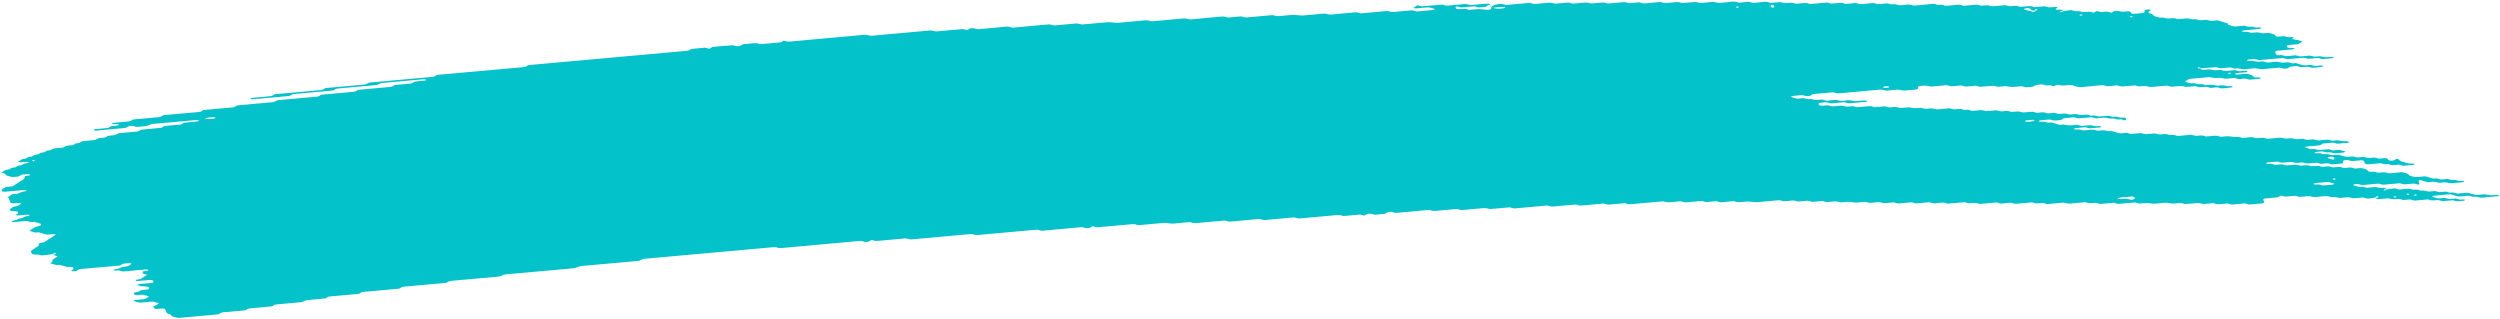 <svg width="470" height="60" viewBox="0 0 470 60" fill="none" xmlns="http://www.w3.org/2000/svg">
<path d="M441.619 26.825C440.977 26.882 440.329 26.924 439.702 27.004C439.294 27.054 439.113 26.931 438.837 26.87C438.745 26.849 438.646 26.805 438.561 26.812C437.926 26.869 437.292 26.931 436.657 26.994C436.467 27.109 436.351 27.26 436.054 27.32C435.764 27.377 435.42 27.383 435.096 27.414C434.668 27.453 434.241 27.492 433.813 27.528C433.599 27.546 433.426 27.604 433.36 27.708C433.347 27.725 433.492 27.766 433.571 27.79C433.835 27.872 434.093 27.965 434.382 28.026C434.658 28.084 434.991 27.975 435.287 28.05C435.952 28.219 435.958 28.216 436.457 28.173C436.884 28.134 437.312 28.092 437.74 28.062C437.824 28.055 437.923 28.096 438.015 28.117C438.291 28.175 438.473 28.316 438.873 28.254C439.177 28.206 439.514 28.191 439.832 28.163C440.102 28.241 440.353 28.332 440.642 28.392C440.912 28.451 440.992 28.498 440.853 28.584C440.726 28.663 440.545 28.698 440.305 28.708C440.091 28.715 439.878 28.744 439.664 28.762C439.554 28.773 439.45 28.78 439.346 28.791C438.938 28.829 438.938 28.829 438.183 28.659C437.887 28.592 437.56 28.698 437.278 28.634C437.087 28.592 436.921 28.526 436.737 28.48C436.658 28.462 436.535 28.461 436.438 28.468C436.114 28.494 435.789 28.514 435.479 28.557C435.259 28.586 435.133 28.669 435.162 28.749C435.17 28.78 435.328 28.823 435.419 28.824C435.628 28.827 435.847 28.783 436.049 28.799C436.245 28.816 436.449 28.87 436.595 28.93C436.893 29.057 437.219 28.934 437.5 28.963C437.795 28.995 438.04 29.106 438.323 29.17C438.395 29.186 438.53 29.154 438.64 29.144C438.958 29.118 439.276 29.096 439.593 29.07C439.863 29.148 440.153 29.218 440.397 29.308C440.84 29.473 441.311 29.53 441.873 29.438C442.189 29.386 442.502 29.398 442.761 29.505C443.026 29.615 443.324 29.599 443.655 29.57C443.959 29.542 444.268 29.473 444.584 29.548C445.268 29.714 445.274 29.722 446.071 29.64C446.31 29.616 446.492 29.607 446.677 29.669C446.849 29.727 447.033 29.775 447.211 29.829C447.528 29.804 447.852 29.778 448.17 29.749C448.578 29.711 448.807 29.747 448.912 29.906C448.975 30.002 449.005 30.09 449.151 30.154C449.323 30.231 449.505 30.225 449.751 30.198C449.984 30.174 450.152 30.139 450.244 30.035C450.281 29.991 450.358 29.949 450.428 29.914C450.485 29.887 450.574 29.845 450.626 29.85C450.724 29.86 450.856 29.889 450.89 29.926C451.224 30.267 451.224 30.27 451.554 30.364C451.916 30.47 452.291 30.564 452.622 30.684C452.919 30.791 453.209 30.737 453.528 30.731C453.768 30.727 453.928 30.799 453.911 30.874C453.9 30.917 453.812 30.982 453.735 30.989C453.1 31.057 452.459 31.117 451.817 31.168C451.74 31.175 451.64 31.125 451.548 31.101C451.364 31.053 451.197 30.975 451.002 30.962C450.806 30.948 450.58 30.995 450.367 31.013C450.153 31.031 449.927 31.072 449.731 31.052C449.535 31.033 449.375 30.953 449.191 30.901C449.105 30.877 448.987 30.842 448.916 30.852C448.444 30.929 448.089 30.84 447.745 30.72C447.673 30.695 447.548 30.68 447.458 30.688C446.706 30.75 445.961 30.82 445.21 30.887C444.905 30.916 444.654 30.82 444.581 30.652C444.544 30.558 444.475 30.464 444.471 30.37C444.463 30.198 444.102 30.11 443.843 30.134C443.415 30.17 442.981 30.201 442.56 30.251C442.217 30.291 441.923 30.262 441.684 30.163C441.406 30.05 441.095 30.079 440.785 30.116C440.552 30.143 440.491 30.238 440.515 30.476C440.536 30.668 440.429 30.73 440.008 30.768C439.477 30.818 438.939 30.867 438.401 30.908C438.317 30.916 438.217 30.869 438.131 30.844C437.947 30.796 437.781 30.715 437.585 30.702C437.389 30.685 437.164 30.732 436.95 30.753C436.736 30.771 436.511 30.815 436.315 30.798C436.119 30.782 435.952 30.699 435.775 30.647C435.689 30.623 435.583 30.587 435.499 30.595C435.071 30.625 434.644 30.667 434.216 30.706C433.737 30.749 433.737 30.749 433.047 30.583C432.731 30.508 432.422 30.576 432.117 30.605C431.794 30.633 431.489 30.65 431.23 30.54C431.058 30.468 430.867 30.426 430.666 30.444C430.128 30.487 429.598 30.54 429.06 30.583C428.969 30.591 428.845 30.578 428.772 30.554C428.422 30.44 428.08 30.351 427.602 30.419C427.188 30.478 426.74 30.489 426.326 30.545C426.1 30.575 426 30.668 426.049 30.739C426.076 30.776 426.215 30.816 426.306 30.815C426.514 30.814 426.739 30.767 426.935 30.781C427.34 30.808 427.552 31.045 428.075 30.97C428.386 30.925 428.71 30.905 429.034 30.888C429.119 30.883 429.212 30.936 429.304 30.963C429.568 31.036 429.8 31.132 430.174 31.074C430.485 31.029 430.815 31.012 431.133 30.983C431.638 30.937 431.638 30.94 432.303 31.103C432.618 31.181 432.927 31.11 433.232 31.084C433.459 31.066 433.672 31.034 433.855 31.07C434.138 31.126 434.345 31.26 434.689 31.245C435.014 31.231 435.33 31.185 435.655 31.165C435.856 31.153 436.047 31.196 436.212 31.27C436.385 31.345 436.568 31.376 436.789 31.355C437.106 31.326 437.43 31.292 437.754 31.272C437.845 31.268 437.95 31.292 438.036 31.313C438.22 31.361 438.398 31.419 438.576 31.47C438.893 31.447 439.218 31.436 439.529 31.396C439.768 31.366 439.937 31.375 440.135 31.428C440.385 31.502 440.593 31.636 440.993 31.563C441.193 31.528 441.428 31.532 441.628 31.5C441.873 31.459 442.042 31.47 442.222 31.553C442.561 31.71 442.977 31.706 443.403 31.635C443.868 31.559 444.222 31.633 444.579 31.753C444.955 31.878 444.955 31.875 445.255 32.188C445.344 32.278 445.586 32.317 445.787 32.296C446.124 32.262 446.417 32.271 446.669 32.376C446.934 32.489 447.245 32.469 447.562 32.432C447.983 32.381 448.403 32.337 448.755 32.497C448.928 32.574 449.111 32.591 449.337 32.567C449.979 32.504 450.627 32.462 451.255 32.388C451.636 32.341 451.861 32.429 452.125 32.502C452.48 32.601 452.868 32.689 452.878 32.916C452.88 32.953 452.973 32.994 453.052 33.021C453.224 33.079 453.408 33.127 453.586 33.181C453.85 33.263 454.107 33.33 454.462 33.278C454.772 33.235 455.103 33.218 455.42 33.187C455.738 33.155 456.03 33.136 456.32 33.24C456.657 33.357 457.014 33.469 457.395 33.554C457.664 33.615 458.01 33.497 458.3 33.581C458.478 33.632 458.65 33.692 458.84 33.735C458.919 33.754 459.042 33.737 459.146 33.73C459.36 33.714 459.58 33.702 459.787 33.67C460.026 33.634 460.208 33.637 460.393 33.699C460.565 33.757 460.738 33.837 460.933 33.85C461.227 33.871 461.547 33.751 461.845 33.878C461.997 33.941 462.189 34.001 462.385 34.017C462.581 34.034 462.806 33.987 463.014 33.986C463.105 33.985 463.218 34.029 463.271 34.065C463.305 34.084 463.262 34.14 463.218 34.169C463.161 34.205 463.078 34.252 462.994 34.259C462.353 34.322 461.711 34.376 461.07 34.436C460.688 34.471 460.688 34.471 459.907 34.304C459.723 34.264 459.522 34.276 459.295 34.3C458.991 34.331 458.681 34.386 458.36 34.34C457.936 34.152 457.421 34.144 456.879 34.228C456.653 34.263 456.445 34.267 456.273 34.215C455.911 34.113 455.53 34.019 455.205 33.896C454.954 33.8 454.836 33.793 454.739 33.932C454.708 33.976 454.678 34.022 454.686 34.062C454.731 34.205 454.809 34.344 454.855 34.486C454.869 34.526 454.82 34.573 454.789 34.617C454.69 34.739 454.554 34.733 454.322 34.636C454.09 34.54 453.814 34.479 453.452 34.531C453.142 34.577 452.803 34.577 452.493 34.625C452.015 34.696 451.673 34.611 451.323 34.493C451.251 34.469 451.126 34.457 451.036 34.464C450.07 34.547 449.112 34.638 448.147 34.721C447.939 34.739 447.749 34.699 447.583 34.624C447.41 34.55 447.22 34.513 447.013 34.531C446.158 34.606 445.302 34.675 444.448 34.765C444.098 34.803 443.817 34.77 443.572 34.674C443.387 34.603 443.217 34.583 442.99 34.595C442.743 34.608 442.569 34.64 442.449 34.725C442.336 34.807 442.422 34.855 442.685 34.913C442.968 34.977 443.232 35.061 443.502 35.137C443.716 35.122 443.929 35.095 444.137 35.094C444.228 35.093 444.315 35.143 444.407 35.17C444.671 35.248 444.915 35.327 445.284 35.275C445.594 35.229 445.925 35.215 446.242 35.184C446.683 35.145 446.683 35.145 447.406 35.313C447.59 35.355 447.784 35.349 448.017 35.319C448.218 35.296 448.428 35.332 448.574 35.416C448.635 35.449 448.618 35.507 448.503 35.698C448.509 35.838 448.643 35.773 448.684 35.68C448.749 35.547 448.611 35.507 448.354 35.583C448.175 35.638 448.087 35.714 448.135 35.773C448.163 35.804 448.288 35.842 448.503 35.698C449.067 35.516 449.501 35.488 449.915 35.435C450.161 35.405 450.317 35.414 450.516 35.485C450.754 35.57 450.992 35.66 451.373 35.608C451.787 35.549 452.229 35.535 452.649 35.485C453.037 35.438 453.244 35.561 453.495 35.631C453.798 35.715 454.125 35.609 454.4 35.655C454.688 35.702 454.895 35.825 455.228 35.842C455.705 35.756 456.017 35.894 456.385 35.982C456.674 36.049 457.01 35.98 457.314 35.943C457.656 35.903 457.944 35.929 458.189 36.028C458.467 36.141 458.772 36.11 459.082 36.078C459.808 36.009 459.833 35.999 460.263 36.15C460.573 36.259 460.864 36.202 461.168 36.183C461.438 36.255 461.702 36.334 461.985 36.398C462.057 36.414 462.192 36.383 462.302 36.372C462.619 36.344 462.943 36.315 463.261 36.287C463.475 36.269 463.7 36.222 463.896 36.236C464.092 36.252 464.258 36.333 464.436 36.384C464.614 36.435 464.798 36.487 464.97 36.541C465.234 36.622 465.484 36.69 465.846 36.64C466.156 36.598 466.48 36.581 466.804 36.549C467.212 36.511 467.2 36.519 467.968 36.678C468.381 36.765 468.799 36.644 469.214 36.625C469.422 36.615 469.625 36.644 469.771 36.724C469.831 36.757 469.815 36.815 469.836 36.863C468.767 36.959 467.691 37.044 466.636 37.157C466.229 37.201 466.01 37.102 465.785 37.02C465.415 36.889 464.943 37.097 464.59 36.926C464.378 36.824 464.076 36.769 463.721 36.826C463.514 36.859 463.293 36.86 463.08 36.889C462.537 36.962 462.036 36.973 461.592 36.783C461.439 36.717 461.223 36.684 461.064 36.62C460.879 36.552 460.702 36.515 460.488 36.533C459.523 36.618 458.564 36.704 457.606 36.795C457.521 36.802 457.439 36.847 457.369 36.88C457.19 36.963 457.252 37.025 457.546 37.071C457.645 37.087 457.724 37.123 457.817 37.15C457.995 37.201 458.161 37.284 458.357 37.301C458.553 37.318 458.778 37.273 458.992 37.255C459.206 37.237 459.432 37.191 459.627 37.204C459.823 37.221 459.989 37.301 460.174 37.35C460.259 37.374 460.365 37.415 460.45 37.411C460.878 37.386 461.299 37.347 461.727 37.314C461.997 37.387 462.229 37.494 462.549 37.515C462.751 37.528 462.964 37.493 463.172 37.495C463.263 37.496 463.382 37.538 463.429 37.574C463.456 37.596 463.374 37.655 463.311 37.685C463.069 37.798 462.73 37.784 462.426 37.824C462.096 37.867 461.797 37.86 461.538 37.753C461.366 37.681 461.175 37.645 460.968 37.663C460.43 37.709 459.899 37.761 459.361 37.802C459.271 37.81 459.159 37.786 459.074 37.767C458.383 37.604 458.383 37.599 457.904 37.644C457.198 37.711 457.198 37.711 456.717 37.567C456.625 37.54 456.525 37.488 456.447 37.492C455.695 37.551 454.95 37.609 454.205 37.688C453.959 37.713 453.79 37.716 453.605 37.644C453.446 37.584 453.261 37.516 453.065 37.502C452.863 37.488 452.644 37.535 452.43 37.553C452.216 37.571 451.99 37.612 451.801 37.593C451.605 37.573 451.432 37.496 451.261 37.441C451.083 37.384 450.894 37.391 450.655 37.418C449.917 37.496 449.91 37.488 449.168 37.323C449.082 37.304 448.971 37.283 448.88 37.291C448.342 37.334 447.811 37.387 447.273 37.431C447.066 37.448 446.863 37.415 446.716 37.334C446.656 37.301 446.673 37.243 446.629 37.132C446.582 37.107 446.636 37.152 446.651 37.195C446.749 37.187 446.866 37.191 446.936 37.167C447.116 37.109 447.204 37.036 447.155 36.977C447.128 36.946 447.003 36.908 446.925 36.909C446.782 36.912 446.661 36.977 446.629 37.132C446.224 37.234 445.789 37.261 445.369 37.315C445.123 37.347 444.967 37.336 444.768 37.265C444.53 37.177 444.286 37.093 443.904 37.145C443.491 37.204 443.049 37.22 442.622 37.268C442.13 37.322 441.904 37.068 441.489 37.081C441.06 37.094 440.633 37.15 440.206 37.192C439.83 37.227 439.83 37.227 439.042 37.055C438.753 36.991 438.419 37.097 438.137 37.03C437.946 36.988 437.781 36.922 437.596 36.876C437.518 36.858 437.394 36.86 437.297 36.867C436.759 36.911 436.214 36.943 435.697 37.015C435.109 37.1 434.657 37.028 434.227 36.866C433.695 36.907 433.157 36.933 432.633 36.997C432.251 37.044 432.026 36.953 431.763 36.88C431.67 36.856 431.591 36.815 431.493 36.805C431.395 36.795 431.278 36.82 431.175 36.83C430.747 36.869 430.306 36.891 429.892 36.95C429.382 37.025 429.177 36.793 428.779 36.772C428.519 36.917 428.384 37.111 427.859 37.135C427.43 37.153 427.003 37.207 426.576 37.246C426.362 37.264 426.148 37.285 425.934 37.303C425.591 37.334 425.434 37.449 425.513 37.62C425.556 37.713 425.593 37.807 425.63 37.901C425.702 38.069 425.546 38.215 425.274 38.24C424.523 38.308 423.778 38.378 423.026 38.44C422.825 38.458 422.628 38.412 422.462 38.338C422.29 38.263 422.1 38.232 421.893 38.25C421.141 38.318 420.396 38.388 419.645 38.45C419.56 38.457 419.449 38.43 419.363 38.409C419.179 38.36 419.001 38.303 418.823 38.252C418.395 38.285 417.973 38.31 417.552 38.351C416.872 38.415 416.872 38.418 416.365 38.269C416.273 38.242 416.179 38.189 416.095 38.193C415.771 38.21 415.453 38.245 415.13 38.276C414.178 38.367 414.178 38.367 413.894 38.286C413.637 38.21 413.405 38.117 413.024 38.169C412.61 38.228 412.169 38.253 411.741 38.289C411.424 38.315 411.107 38.343 410.788 38.354C410.704 38.359 410.611 38.306 410.518 38.279C410.254 38.194 409.998 38.127 409.642 38.182C409.436 38.214 409.215 38.224 409.001 38.242C408.444 38.292 408.444 38.292 407.52 38.136C407.428 38.12 407.317 38.102 407.226 38.112C406.475 38.177 405.73 38.247 404.978 38.309C404.888 38.316 404.776 38.301 404.685 38.288C403.65 38.14 403.65 38.14 402.562 38.239C402.148 38.275 402.135 38.287 401.693 38.143C401.495 38.08 401.331 38.051 401.104 38.075C400.25 38.159 399.387 38.22 398.54 38.315C398.158 38.356 397.933 38.274 397.669 38.201C397.577 38.177 397.477 38.121 397.399 38.126C396.544 38.195 395.689 38.276 394.834 38.345C394.756 38.352 394.656 38.297 394.564 38.272C394.386 38.224 394.213 38.149 394.018 38.136C393.815 38.122 393.596 38.169 393.376 38.187C392.838 38.233 392.838 38.231 392.207 38.072C392.121 38.051 392.009 38.021 391.925 38.029C391.07 38.101 390.208 38.165 389.36 38.262C388.875 38.317 388.539 38.239 388.19 38.125C388.117 38.101 387.993 38.091 387.902 38.099C386.937 38.181 385.978 38.273 385.013 38.355C384.812 38.373 384.615 38.328 384.449 38.256C384.184 38.143 383.879 38.163 383.555 38.194C382.811 38.267 382.804 38.265 382.356 38.135C382.264 38.108 382.184 38.072 382.086 38.059C381.994 38.047 381.878 38.057 381.781 38.065C381.353 38.101 380.925 38.14 380.498 38.179C380.07 38.218 379.636 38.242 379.215 38.298C378.698 38.367 378.443 38.186 378.075 38.106C377.544 38.153 376.999 38.185 376.475 38.254C376.074 38.307 375.88 38.184 375.611 38.123C375.519 38.102 375.419 38.055 375.335 38.062C374.369 38.142 373.404 38.227 372.446 38.321C372.213 38.343 372.056 38.322 371.858 38.257C371.415 38.11 371.396 38.116 370.671 38.186C370.353 38.217 370.049 38.246 369.771 38.133C369.525 38.031 369.232 38.01 368.889 38.051C368.468 38.101 368.034 38.132 367.606 38.168C367.179 38.207 366.752 38.257 366.324 38.279C365.98 38.299 365.766 38.168 365.49 38.104C365.404 38.086 365.287 38.085 365.19 38.092C364.762 38.125 364.321 38.153 363.908 38.209C363.403 38.278 363.117 38.125 362.755 38.04C362.676 38.021 362.547 38.035 362.45 38.045C361.698 38.11 360.953 38.18 360.202 38.248C359.932 38.175 359.656 38.105 359.386 38.032C358.958 38.069 358.531 38.108 358.103 38.144C357.779 38.172 357.448 38.187 357.144 38.235C356.751 38.299 356.549 38.168 356.28 38.106C356.188 38.085 356.088 38.038 356.004 38.045C355.466 38.086 354.928 38.13 354.398 38.188C353.893 38.245 353.68 37.991 353.264 38.001C352.835 38.012 352.395 38.056 351.981 38.115C351.503 38.184 351.161 38.098 350.811 37.981C350.738 37.956 350.614 37.944 350.524 37.952C349.986 37.995 349.455 38.047 348.917 38.091C348.826 38.099 348.715 38.086 348.623 38.071C347.589 37.919 347.589 37.916 347.142 37.959C346.824 37.987 346.501 38.021 346.177 38.041C346.086 38.049 345.974 38.025 345.889 38.003C345.205 37.84 345.205 37.837 344.719 37.88C344.291 37.919 343.864 37.958 343.436 37.997C343.166 37.925 342.89 37.855 342.62 37.782C342.089 37.829 341.544 37.867 341.02 37.928C340.774 37.955 340.611 37.949 340.42 37.881C340.182 37.799 339.943 37.703 339.556 37.758C339.142 37.817 338.7 37.83 338.28 37.88C337.775 37.941 337.556 37.684 337.146 37.694C336.717 37.704 336.277 37.749 335.864 37.808C335.385 37.876 335.043 37.791 334.693 37.673C334.621 37.649 334.497 37.637 334.406 37.644C333.227 37.748 332.054 37.851 330.875 37.961C330.15 38.028 330.15 38.03 328.759 37.897C328.661 37.887 328.556 37.878 328.459 37.885C328.031 37.918 327.59 37.946 327.176 38.002C326.672 38.071 326.386 37.921 326.024 37.833C325.945 37.814 325.822 37.828 325.719 37.835C325.394 37.861 325.077 37.892 324.753 37.921C324.326 37.96 323.898 37.999 323.471 38.038C323.201 37.968 322.925 37.895 322.655 37.825C322.123 37.872 321.578 37.901 321.055 37.971C320.654 38.023 320.46 37.907 320.19 37.842C320.098 37.821 319.999 37.774 319.914 37.778C318.949 37.858 317.984 37.941 317.025 38.038C316.63 38.079 316.443 37.953 316.173 37.892C316.081 37.874 315.976 37.838 315.891 37.846C315.25 37.897 314.609 37.957 313.968 38.017C313.605 38.051 313.605 38.051 312.804 37.888C312.712 37.869 312.607 37.851 312.517 37.858C310.482 38.037 308.455 38.224 306.421 38.403C306.213 38.421 306.023 38.381 305.857 38.307C305.685 38.232 305.494 38.195 305.287 38.213C304.432 38.288 303.57 38.358 302.722 38.447C302.372 38.485 302.091 38.452 301.846 38.356C301.661 38.285 301.491 38.259 301.264 38.28C300.837 38.322 300.409 38.358 299.982 38.397C299.554 38.436 299.127 38.475 298.699 38.514C298.271 38.553 297.837 38.578 297.417 38.634C296.899 38.703 296.638 38.53 296.277 38.447C295.635 38.502 294.993 38.556 294.359 38.612C293.503 38.688 292.649 38.768 291.793 38.841C291.716 38.848 291.616 38.798 291.524 38.774C291.254 38.707 291.054 38.61 290.659 38.648C288.743 38.833 286.812 38.996 284.888 39.178C284.487 39.217 284.306 39.097 284.03 39.036C283.938 39.017 283.832 38.979 283.748 38.986C282.679 39.077 281.61 39.175 280.541 39.271C280.107 39.31 280.107 39.31 279.371 39.145C279.286 39.127 279.174 39.103 279.084 39.11C277.691 39.232 276.305 39.359 274.912 39.484C274.705 39.502 274.514 39.465 274.342 39.391C274.176 39.316 273.979 39.276 273.778 39.294C272.495 39.408 271.206 39.52 269.93 39.642C269.587 39.677 269.3 39.656 269.048 39.557C268.87 39.486 268.693 39.457 268.473 39.478C266.549 39.652 264.625 39.82 262.701 40.003C262.332 40.038 262.07 39.988 261.831 39.898C261.64 39.826 261.476 39.815 261.243 39.83C260.997 39.849 260.849 39.883 260.716 39.971C260.546 40.086 260.441 40.228 260.026 40.244C259.597 40.26 259.163 40.302 258.743 40.358C258.343 40.414 258.148 40.288 257.891 40.215C257.7 40.164 257.525 40.159 257.285 40.189C257.065 40.215 256.931 40.267 256.805 40.36C256.528 40.56 256.502 40.561 256.145 40.444C255.954 40.381 255.783 40.332 255.575 40.347C254.72 40.42 253.865 40.498 253.01 40.578C252.518 40.624 252.512 40.63 252.135 40.493C251.95 40.425 251.772 40.394 251.559 40.414C249.207 40.627 246.856 40.834 244.505 41.056C244.142 41.091 243.893 41.035 243.629 40.954C243.543 40.926 243.457 40.888 243.359 40.878C243.261 40.868 243.151 40.882 243.047 40.889C241.337 41.042 239.62 41.19 237.917 41.357C237.528 41.395 237.316 41.307 237.046 41.237C236.954 41.213 236.874 41.174 236.776 41.164C236.679 41.158 236.562 41.18 236.459 41.19C234.749 41.343 233.032 41.49 231.329 41.658C230.921 41.696 230.74 41.579 230.471 41.521C230.379 41.499 230.279 41.458 230.195 41.465C229.657 41.506 229.126 41.558 228.588 41.605C227.306 41.722 226.023 41.833 224.74 41.953C224.248 41.999 224.022 41.747 223.607 41.766C223.068 41.79 222.538 41.856 222 41.906C221.573 41.945 221.145 41.981 220.718 42.023C220.297 42.062 220.297 42.062 219.236 41.914C219.145 41.901 219.033 41.883 218.943 41.89C217.446 42.022 215.943 42.154 214.454 42.295C214.11 42.327 213.824 42.317 213.572 42.216C213.393 42.144 213.209 42.11 212.996 42.131C210.748 42.334 208.507 42.536 206.259 42.736C206.175 42.743 206.063 42.716 205.977 42.695C205.793 42.646 205.615 42.589 205.437 42.538C205.31 42.606 205.144 42.669 205.063 42.745C204.95 42.847 204.795 42.879 204.549 42.9C204.303 42.922 204.147 42.919 203.948 42.847C203.71 42.76 203.467 42.692 203.085 42.728C200.734 42.949 198.382 43.154 196.031 43.372C195.642 43.407 195.454 43.285 195.178 43.224C195.087 43.205 194.981 43.175 194.897 43.182C193.931 43.265 192.973 43.354 192.008 43.439C189.332 43.681 186.657 43.913 183.988 44.166C183.503 44.212 183.168 44.146 182.818 44.029C182.745 44.004 182.621 43.992 182.531 43.999C178.786 44.334 175.042 44.672 171.304 45.009C171.104 45.027 170.907 44.984 170.741 44.913C170.568 44.838 170.378 44.804 170.171 44.822C168.461 44.975 166.751 45.128 165.041 45.284C164.613 45.323 164.607 45.326 164.158 45.196C164.066 45.169 163.966 45.116 163.895 45.123C163.746 45.14 163.606 45.214 163.507 45.313C163.408 45.418 163.246 45.45 163.007 45.474C162.761 45.498 162.598 45.493 162.406 45.427C162.162 45.346 161.937 45.266 161.549 45.302C156.632 45.754 151.716 46.192 146.799 46.642C146.404 46.677 146.217 46.56 145.941 46.499C145.849 46.48 145.757 46.453 145.659 46.449C145.555 46.445 145.445 46.465 145.341 46.475C137.322 47.196 129.303 47.92 121.283 48.642C120.804 48.685 120.81 48.684 120.296 48.957C120.232 48.99 120.149 49.034 120.059 49.041C117.604 49.268 115.142 49.488 112.681 49.709C111.612 49.805 110.543 49.904 109.474 49.997C109.092 50.029 109.092 50.029 108.19 50.354C108.113 50.382 108.023 50.417 107.932 50.425C103.657 50.812 99.382 51.198 95.1 51.58C94.763 51.608 94.493 51.665 94.343 51.805C94.237 51.904 94.096 51.964 93.882 51.985C90.89 52.255 87.897 52.528 84.898 52.792C84.542 52.824 84.331 52.908 84.16 53.031C84.104 53.072 84.054 53.119 83.971 53.149C83.894 53.176 83.777 53.187 83.68 53.197C81.115 53.428 78.55 53.665 75.978 53.887C75.596 53.92 75.445 54.028 75.261 54.143C75.198 54.182 75.155 54.234 75.071 54.261C74.988 54.286 74.864 54.288 74.761 54.295C72.623 54.487 70.485 54.682 68.348 54.874C67.931 54.867 67.848 55.035 67.651 55.139C67.581 55.174 67.531 55.221 67.447 55.245C67.358 55.27 67.24 55.269 67.13 55.276C65.42 55.429 63.71 55.591 61.993 55.736C61.598 55.768 61.526 55.916 61.316 56.02C61.246 56.052 61.177 56.102 61.093 56.112C60.024 56.214 58.956 56.31 57.887 56.403C57.53 56.435 57.53 56.432 56.913 56.727C56.843 56.76 56.759 56.795 56.669 56.806C55.069 56.954 53.462 57.096 51.856 57.242C51.649 57.26 51.509 57.331 51.409 57.43C51.31 57.529 51.163 57.595 50.956 57.613C49.673 57.73 48.391 57.85 47.108 57.958C46.751 57.987 46.521 58.063 46.37 58.194C46.258 58.294 46.117 58.345 45.89 58.366C44.608 58.48 43.325 58.603 42.036 58.706C41.66 58.735 41.469 58.836 41.319 58.959C41.2 59.058 41.058 59.095 40.819 59.117C38.467 59.324 36.109 59.531 33.764 59.755C33.369 59.794 33.163 59.697 32.9 59.63C32.525 59.536 32.176 59.433 32.166 59.21C32.164 59.175 32.052 59.137 31.973 59.11C31.385 58.905 31.385 58.905 31.283 58.678C31.225 58.538 31.16 58.396 31.108 58.253C31.013 58.02 30.802 57.964 30.206 58.017C29.993 58.035 29.779 58.059 29.565 58.074C29.248 58.099 29.003 58.009 28.937 57.838C28.9 57.744 28.857 57.65 28.82 57.556C29.144 57.528 29.137 57.525 29.694 57.169C29.927 57.018 29.927 57.018 29.459 56.88C29.282 56.829 29.11 56.772 28.919 56.723C28.834 56.702 28.723 56.69 28.632 56.697C28.094 56.741 27.563 56.79 27.032 56.839C26.177 56.917 26.177 56.917 25.293 56.64C25.22 56.618 25.108 56.578 25.12 56.554C25.186 56.447 25.36 56.398 25.58 56.383C25.904 56.36 26.221 56.326 26.539 56.297C26.753 56.279 26.966 56.258 27.18 56.24C27.377 56.128 27.58 56.019 27.764 55.904C28.055 55.727 28.054 55.721 27.64 55.608C27.376 55.532 27.093 55.465 26.823 55.395C26.506 55.424 26.182 55.455 25.865 55.481C25.463 55.514 25.298 55.462 25.186 55.278C25.087 55.116 25.192 54.974 25.502 54.934C25.819 54.894 26.117 54.866 26.273 54.717C26.422 54.574 26.693 54.515 27.03 54.497C27.244 54.485 27.458 54.461 27.672 54.44C27.95 54.413 28.093 54.264 28.027 54.102C27.99 53.996 27.921 53.908 27.666 53.89C26.538 53.809 26.525 53.812 25.957 53.627C25.904 53.611 25.863 53.56 25.881 53.534C25.912 53.49 25.98 53.426 26.058 53.416C26.803 53.34 27.547 53.27 28.293 53.214C28.539 53.195 28.72 53.172 28.8 53.065C28.91 52.917 28.852 52.783 28.62 52.687C28.547 52.656 28.429 52.618 28.351 52.623C27.495 52.689 26.647 52.77 25.791 52.836C25.713 52.843 25.569 52.797 25.534 52.76C25.466 52.693 25.559 52.599 25.785 52.564C26.083 52.516 26.388 52.508 26.583 52.361C26.853 52.153 27.189 51.96 27.492 51.76C27.543 51.725 27.625 51.657 27.605 51.652C27.439 51.592 27.249 51.547 27.077 51.489C26.787 51.394 26.78 51.254 26.839 51.118C26.886 51.008 27.079 50.962 27.32 50.958C27.424 50.956 27.554 50.954 27.637 50.926C27.855 50.859 27.923 50.778 27.81 50.72C27.743 50.687 27.624 50.64 27.547 50.647C26.16 50.766 24.767 50.882 23.388 51.023C22.98 51.065 22.787 50.959 22.536 50.886C22.345 50.829 22.168 50.809 21.936 50.856C21.717 50.9 21.502 50.881 21.361 50.789C21.247 50.714 21.439 50.644 21.962 50.561C22.059 50.545 22.169 50.534 22.239 50.504C22.979 50.182 22.979 50.179 23.497 50.13C24.002 50.084 24.002 50.081 24.261 49.91C24.381 49.831 24.514 49.751 24.628 49.669C24.672 49.636 24.747 49.578 24.72 49.561C24.573 49.475 24.377 49.458 24.151 49.482C23.646 49.539 23.047 49.51 22.792 49.786C22.693 49.891 22.532 49.923 22.299 49.944C19.953 50.151 17.609 50.37 15.257 50.571C14.875 50.604 14.704 50.713 14.56 50.833C14.434 50.932 14.293 50.963 14.046 50.985C13.8 51.006 13.605 51.018 13.458 50.926C13.371 50.87 13.439 50.789 13.63 50.706C13.905 50.586 13.846 50.444 13.749 50.311C13.68 50.223 13.476 50.163 13.262 50.173C12.944 50.19 12.64 50.227 12.368 50.117C12.209 50.054 12.012 50.011 11.834 49.957C11.491 49.845 11.148 49.731 10.677 49.816C10.35 49.794 10.118 49.694 9.855 49.619C9.413 49.495 9.373 49.475 9.679 49.329C10.023 49.166 9.741 48.964 9.929 48.806C10.129 48.636 10.409 48.485 10.655 48.326C10.718 48.285 10.775 48.247 10.838 48.206C10.686 48.151 10.547 48.082 10.369 48.044C10.139 47.997 10.02 47.936 10.025 47.758C9.978 47.733 10 47.799 10.053 47.815C10.112 47.831 10.255 47.814 10.325 47.793C10.505 47.736 10.593 47.662 10.544 47.603C10.517 47.572 10.392 47.534 10.314 47.535C10.171 47.538 10.05 47.603 10.018 47.758C9.296 47.888 8.544 47.959 7.792 48.018C7.715 48.025 7.615 47.969 7.522 47.942C7.219 47.85 7.219 47.853 6.34 47.839C6.249 47.838 6.124 47.8 6.077 47.761C5.881 47.589 5.878 47.397 5.779 47.213C5.943 47.09 6.106 46.969 6.276 46.849C6.617 46.605 7.062 46.388 7.323 46.122C7.259 45.983 7.174 45.844 7.455 45.724C8.261 45.567 8.255 45.567 8.469 45.426C9.082 45.025 9.688 44.622 10.328 44.227C10.498 44.123 10.496 44.069 10.182 44.032C10.084 44.022 9.98 44.021 9.876 44.028C9.552 44.054 9.23 44.111 8.911 44.105C8.592 44.102 8.352 43.98 8.089 43.907C7.819 43.832 7.548 43.753 7.278 43.675C6.973 43.689 6.671 43.774 6.36 43.651C6.122 43.555 5.826 43.488 5.556 43.41C5.747 43.188 6.117 43.016 6.401 42.819C6.659 42.639 6.666 42.642 7.375 42.495C7.71 42.426 7.812 42.1 7.522 42.011C7.172 41.902 6.804 41.803 6.448 41.7C6.143 41.714 5.835 41.797 5.536 41.673C5.304 41.579 5.041 41.518 4.666 41.562C4.032 41.636 3.384 41.679 2.743 41.741C2.522 41.763 2.281 41.755 2.179 41.66C2.111 41.592 2.296 41.494 2.509 41.47C2.833 41.436 3.124 41.397 3.28 41.251C3.429 41.105 3.713 41.057 4.05 41.031C4.141 41.023 4.244 40.987 4.287 40.952C4.514 40.782 4.768 40.634 5.268 40.631C5.474 40.57 5.581 40.497 5.513 40.429C5.472 40.392 5.333 40.346 5.256 40.353C4.718 40.391 4.179 40.429 3.655 40.49C3.409 40.517 3.221 40.526 3.061 40.443C2.948 40.388 3.003 40.309 3.207 40.223C3.386 40.148 3.434 40.064 3.417 39.967C3.374 39.741 3.176 39.678 2.553 39.704C2.105 39.723 1.993 39.688 1.887 39.495C1.859 39.449 1.791 39.387 1.835 39.355C2.106 39.155 2.277 38.911 2.799 38.811C3.006 38.773 3.227 38.769 3.353 38.692C3.48 38.615 3.593 38.528 3.726 38.453C3.891 38.365 4.005 38.282 3.924 38.229C3.79 38.134 3.582 38.129 3.343 38.168C3.136 38.2 2.915 38.207 2.701 38.228C2.319 38.266 2.004 38.197 1.953 38.072C1.815 37.741 1.67 37.414 1.544 37.084C1.53 37.044 1.56 36.992 1.61 36.957C1.787 36.833 1.976 36.715 2.16 36.594C2.375 36.456 2.727 36.476 3.025 36.445C3.445 36.4 3.445 36.403 3.998 36.118C4.214 36.005 4.6 36.042 4.823 35.94C4.893 35.908 5.001 35.854 4.98 35.826C4.953 35.789 4.821 35.763 4.723 35.747C4.631 35.732 4.521 35.725 4.423 35.735C3.244 35.839 2.072 35.948 0.893 36.049C0.692 36.067 0.468 36.008 0.393 35.92C0.318 35.838 0.332 35.737 0.315 35.643C0.498 35.523 0.708 35.41 0.865 35.281C0.984 35.181 1.125 35.136 1.372 35.126C1.696 35.112 2.013 35.072 2.376 35.04C3.033 34.61 3.676 34.16 4.385 33.729C4.67 33.555 4.591 33.385 4.641 33.203C4.692 33.036 5.129 33.054 5.419 33C5.651 32.956 5.725 32.863 5.631 32.802C5.577 32.765 5.459 32.724 5.368 32.726C5.153 32.73 4.94 32.759 4.726 32.777C4.512 32.795 4.265 32.791 4.092 32.843C3.925 32.892 3.819 32.991 3.712 33.076C3.592 33.17 3.432 33.204 3.185 33.214C2.867 33.225 2.549 33.257 2.232 33.282C1.876 33.177 1.507 33.074 1.164 32.962C1.098 32.941 1.082 32.875 1.086 32.832C1.094 32.72 0.994 32.653 0.777 32.602C0.593 32.56 0.44 32.496 0.269 32.442C0.395 32.362 0.535 32.285 0.635 32.2C0.855 32.022 1.135 31.891 1.629 31.888C1.819 31.773 1.969 31.633 2.219 31.551C2.456 31.472 2.869 31.54 3.043 31.367C3.13 31.283 3.263 31.186 3.437 31.148C3.714 31.089 4.079 31.112 4.234 30.948C4.327 30.855 4.467 30.769 4.654 30.743C4.867 30.714 5.088 30.704 5.242 30.647C5.325 30.617 5.414 30.57 5.412 30.529C5.411 30.504 5.279 30.466 5.187 30.45C5.102 30.432 4.991 30.419 4.893 30.427C4.569 30.449 4.252 30.486 3.928 30.509C3.837 30.517 3.732 30.498 3.634 30.483C3.346 30.442 3.363 30.384 3.586 30.277C3.809 30.173 3.966 30.041 4.149 29.921C4.356 29.897 4.616 29.901 4.757 29.844C4.993 29.751 5.156 29.619 5.346 29.504C5.56 29.483 5.781 29.474 5.981 29.439C6.065 29.426 6.101 29.362 6.171 29.324C6.297 29.25 6.403 29.145 6.577 29.107C6.861 29.051 7.213 29.065 7.375 28.904C7.468 28.811 7.613 28.711 7.795 28.702C8.301 28.682 8.508 28.52 8.762 28.367C8.952 28.252 9.37 28.302 9.58 28.186C9.719 28.112 9.819 28.022 9.959 27.951C10.017 27.921 10.139 27.904 10.236 27.894C10.767 27.842 11.305 27.801 11.836 27.746C11.92 27.736 11.996 27.692 12.06 27.656C12.193 27.579 12.273 27.475 12.44 27.423C12.606 27.371 12.847 27.367 13.054 27.349C13.721 27.295 13.774 27.305 14.069 27.056C14.307 26.855 14.917 26.984 15.109 26.763C15.22 26.635 15.43 26.528 15.813 26.507C16.351 26.478 16.882 26.414 17.419 26.367C17.899 26.325 17.892 26.325 18.4 26.049C18.629 25.925 18.974 25.936 19.279 25.908C19.602 25.88 19.9 25.84 20.049 25.694C20.199 25.551 20.483 25.5 20.814 25.474C21.118 25.449 21.463 25.457 21.698 25.338C22.271 25.053 22.264 25.051 22.672 25.015C23.314 24.958 23.955 24.901 24.596 24.841C25.024 24.802 25.472 24.788 25.872 24.718C26.163 24.668 26.285 24.505 26.469 24.39C27 24.338 27.531 24.285 28.062 24.236C28.806 24.166 29.558 24.101 30.309 24.034C30.63 23.919 30.664 23.678 31.21 23.657C31.534 23.645 31.851 23.602 32.175 23.574C32.713 23.524 33.243 23.464 33.782 23.434C34.191 23.413 34.255 23.257 34.465 23.156C34.535 23.12 34.598 23.07 34.682 23.06C35.523 22.965 36.393 22.933 37.213 22.801C37.297 22.788 37.373 22.727 37.39 22.683C37.402 22.66 37.29 22.619 37.217 22.601C37.132 22.579 37.02 22.558 36.93 22.565C34.254 22.804 31.579 23.045 28.904 23.284C28.528 23.319 28.528 23.316 27.626 23.647C27.549 23.674 27.459 23.705 27.362 23.715C26.934 23.757 26.5 23.784 26.079 23.835C25.737 23.875 25.449 23.846 25.198 23.747C25.019 23.675 24.836 23.656 24.615 23.665C24.368 23.678 24.207 23.712 24.068 23.792C23.884 23.902 23.793 24.041 23.398 24.076C21.577 24.231 19.757 24.4 17.943 24.564C17.688 24.528 17.562 24.47 17.623 24.397C17.661 24.354 17.736 24.295 17.814 24.288C18.558 24.215 19.31 24.15 20.055 24.08C20.158 24.07 20.302 24.073 20.359 24.043C20.639 23.909 20.734 23.698 21.272 23.675C21.584 23.661 21.9 23.612 22.198 23.567C22.282 23.554 22.357 23.492 22.374 23.449C22.38 23.426 22.274 23.385 22.195 23.366C21.905 23.288 21.578 23.394 21.29 23.342C21.192 23.323 21.054 23.297 21.033 23.263C21.018 23.232 21.126 23.178 21.203 23.145C21.273 23.116 21.369 23.088 21.466 23.078C22.321 22.997 23.176 22.913 24.032 22.847C24.382 22.821 24.626 22.745 24.776 22.61C24.888 22.511 25.029 22.457 25.249 22.439C26.746 22.307 28.242 22.163 29.745 22.04C30.121 22.01 30.312 21.912 30.462 21.786C30.581 21.687 30.723 21.65 30.962 21.628C33.107 21.442 35.237 21.239 37.382 21.058C37.777 21.026 37.889 20.9 38.086 20.791C38.155 20.752 38.199 20.706 38.289 20.681C38.379 20.657 38.496 20.658 38.606 20.65C40.316 20.497 42.026 20.335 43.743 20.191C44.145 20.158 44.216 20.014 44.42 19.91C44.49 19.877 44.553 19.824 44.637 19.814C45.919 19.694 47.202 19.58 48.484 19.463C49.339 19.386 50.194 19.308 51.049 19.233C51.471 19.197 51.47 19.194 52.03 18.912C52.094 18.879 52.183 18.84 52.267 18.83C54.728 18.604 57.184 18.386 59.645 18.163C59.852 18.145 59.999 18.076 60.098 17.977C60.198 17.878 60.345 17.81 60.545 17.792C62.469 17.615 64.393 17.441 66.324 17.273C66.674 17.244 66.917 17.171 67.068 17.039C67.18 16.94 67.321 16.886 67.541 16.867C69.465 16.696 71.389 16.517 73.32 16.351C73.689 16.319 73.866 16.219 74.043 16.101C74.106 16.06 74.155 15.993 74.233 15.986C75.191 15.889 76.143 15.789 77.109 15.718C77.511 15.688 77.642 15.565 77.799 15.448C77.925 15.354 78.073 15.32 78.32 15.304C78.858 15.269 79.388 15.211 79.913 15.153C79.99 15.143 80.085 15.079 80.09 15.038C80.099 14.964 79.948 14.915 79.699 14.893C77.134 15.124 74.563 15.355 71.997 15.586C71.576 15.625 71.576 15.625 71.017 15.907C70.953 15.94 70.864 15.978 70.773 15.989C68.312 16.212 65.857 16.432 63.395 16.656C63.188 16.674 63.041 16.742 62.942 16.841C62.842 16.941 62.696 17.009 62.495 17.027C60.143 17.24 57.792 17.456 55.434 17.66C55.084 17.689 54.84 17.759 54.69 17.893C54.577 17.993 54.437 18.047 54.216 18.065C51.968 18.265 49.727 18.473 47.473 18.667C47.246 18.685 47.073 18.605 47.083 18.527C47.087 18.487 47.182 18.42 47.26 18.413C48.432 18.298 49.597 18.18 50.777 18.088C51.172 18.058 51.283 17.93 51.48 17.82C51.543 17.782 51.593 17.732 51.677 17.711C51.767 17.686 51.884 17.687 51.994 17.68C54.773 17.428 57.552 17.173 60.338 16.933C60.739 16.897 60.811 16.755 61.014 16.651C61.084 16.616 61.147 16.563 61.231 16.556C62.086 16.472 62.941 16.397 63.796 16.322C65.293 16.187 66.789 16.052 68.292 15.917C68.726 15.878 68.726 15.878 69.273 15.599C69.336 15.566 69.425 15.525 69.51 15.518C73.468 15.159 77.425 14.801 81.383 14.445C81.591 14.427 81.737 14.359 81.837 14.26C81.936 14.163 82.083 14.092 82.284 14.071C87.634 13.588 92.978 13.106 98.329 12.629C98.679 12.597 98.923 12.532 99.073 12.395C99.179 12.296 99.326 12.241 99.546 12.22C105.428 11.691 111.31 11.162 117.198 10.629C121.156 10.274 125.114 9.913 129.072 9.563C129.435 9.531 129.626 9.438 129.802 9.318C129.859 9.277 129.915 9.21 129.992 9.203C130.841 9.116 131.689 9.036 132.537 8.955C132.807 9.028 133.077 9.098 133.347 9.17C133.544 9.058 133.734 8.943 133.93 8.83C135.213 8.725 136.475 8.574 137.773 8.511C137.857 8.507 137.95 8.56 138.043 8.587C138.655 8.757 138.999 8.737 139.372 8.489C139.504 8.401 139.618 8.322 139.825 8.304C140.466 8.241 141.115 8.195 141.749 8.124C142.092 8.087 142.379 8.11 142.631 8.209C142.809 8.28 142.993 8.309 143.207 8.288C144.385 8.181 145.558 8.078 146.737 7.966C146.821 7.958 146.897 7.908 146.96 7.873C147.093 7.796 147.207 7.714 147.333 7.634C147.511 7.68 147.707 7.714 147.853 7.774C148.039 7.846 148.207 7.843 148.454 7.818C153.156 7.39 157.866 6.97 162.568 6.538C162.97 6.502 163.151 6.62 163.427 6.678C163.519 6.699 163.611 6.726 163.709 6.73C163.813 6.734 163.922 6.715 164.026 6.705C167.556 6.385 171.087 6.069 174.617 5.75C175.084 5.707 175.084 5.707 175.787 5.872C175.873 5.894 175.984 5.918 176.075 5.908C177.681 5.768 179.288 5.62 180.888 5.477C181.095 5.459 181.273 5.502 181.464 5.565C181.84 5.687 181.866 5.687 182.131 5.493C182.257 5.402 182.391 5.345 182.604 5.315C182.837 5.283 183.026 5.288 183.21 5.336C183.473 5.404 183.667 5.521 184.062 5.482C185.772 5.318 187.489 5.176 189.192 5.009C189.58 4.971 189.793 5.064 190.056 5.131C190.148 5.156 190.234 5.194 190.332 5.201C190.43 5.208 190.546 5.186 190.65 5.176C192.787 4.984 194.932 4.794 197.062 4.591C197.464 4.553 197.645 4.673 197.921 4.731C198.013 4.752 198.118 4.791 198.203 4.783C199.485 4.672 200.775 4.555 202.057 4.438C202.517 4.396 202.517 4.399 203.227 4.561C203.312 4.583 203.424 4.604 203.515 4.596C205.011 4.464 206.514 4.329 208.01 4.194C208.47 4.152 208.47 4.152 209.809 4.278C209.907 4.287 210.012 4.303 210.109 4.295C211.819 4.142 213.536 3.992 215.246 3.831C215.589 3.799 215.876 3.817 216.128 3.916C216.307 3.987 216.49 4.015 216.704 3.994C218.627 3.821 220.558 3.652 222.475 3.47C222.844 3.435 223.088 3.494 223.351 3.572C223.437 3.599 223.523 3.638 223.621 3.648C223.719 3.657 223.829 3.644 223.933 3.634C225.857 3.46 227.787 3.294 229.704 3.109C230.093 3.071 230.305 3.165 230.568 3.232C230.661 3.256 230.76 3.306 230.838 3.302C231.59 3.24 232.342 3.184 233.086 3.099C233.487 3.052 233.669 3.181 233.944 3.239C234.036 3.257 234.142 3.299 234.226 3.291C235.833 3.152 237.44 3.006 239.039 2.858C239.266 2.837 239.436 2.86 239.621 2.931C239.866 3.027 240.148 3.062 240.497 3.025C241.242 2.946 241.993 2.887 242.745 2.819C243.185 2.78 243.185 2.78 244.544 2.906C244.642 2.915 244.747 2.931 244.844 2.923C246.127 2.809 247.416 2.698 248.692 2.575C249.035 2.541 249.322 2.562 249.573 2.66C249.752 2.732 249.929 2.76 250.149 2.739C251.328 2.633 252.501 2.526 253.68 2.42C254.107 2.381 254.534 2.319 254.963 2.312C255.275 2.309 255.508 2.443 255.791 2.507C255.87 2.525 255.999 2.5 256.102 2.493C257.599 2.358 259.102 2.231 260.591 2.082C260.98 2.044 261.192 2.137 261.455 2.205C261.547 2.229 261.647 2.279 261.725 2.274C262.263 2.233 262.794 2.181 263.332 2.135C263.973 2.078 264.621 2.032 265.255 1.958C265.773 1.897 265.979 2.143 266.396 2.144C266.714 2.147 267.037 2.093 267.355 2.065C267.996 2.008 268.637 1.945 269.279 1.894C269.505 1.875 269.679 1.826 269.746 1.722C269.758 1.702 269.645 1.661 269.573 1.636C268.695 1.359 268.695 1.359 267.827 1.437C267.29 1.487 266.758 1.536 266.221 1.58C266.13 1.587 266.025 1.566 265.933 1.55C265.671 1.506 265.694 1.449 265.911 1.342C266.127 1.235 266.29 1.106 266.473 0.985C266.743 1.055 267.007 1.125 267.276 1.195C267.49 1.177 267.704 1.156 267.918 1.138C268.987 1.044 270.056 0.948 271.125 0.861C271.203 0.854 271.303 0.91 271.395 0.937C271.659 1.015 271.896 1.083 272.271 1.045C273.229 0.945 274.195 0.868 275.154 0.78C275.575 0.741 275.575 0.741 276.324 0.905C276.409 0.924 276.52 0.945 276.611 0.938C277.576 0.855 278.535 0.767 279.5 0.681C279.708 0.663 279.911 0.697 280.064 0.777C280.124 0.811 280.114 0.868 280.382 1.334C281.166 1.701 281.69 1.652 282.222 1.608C282.449 1.59 282.649 1.572 282.796 1.512C282.873 1.48 282.968 1.432 282.967 1.395C282.965 1.366 282.82 1.323 282.729 1.319C282.083 1.273 281.478 1.404 280.848 1.44C280.556 1.457 280.298 1.361 280.239 1.199C280.224 1.153 280.202 1.105 280.181 1.059C280.159 1.014 280.144 0.965 280.123 0.92C279.868 0.91 279.721 0.964 279.615 1.063C279.528 1.145 279.402 1.239 279.228 1.285C279.055 1.334 278.814 1.329 278.6 1.347C278.393 1.365 278.167 1.407 277.971 1.39C277.775 1.37 277.616 1.29 277.431 1.242C277.346 1.217 277.24 1.182 277.156 1.189C276.411 1.251 275.672 1.312 274.934 1.388C274.546 1.429 274.345 1.313 274.095 1.242C273.897 1.188 273.703 1.206 273.676 1.338C273.606 1.655 273.911 1.782 274.571 1.71C275.115 1.649 275.608 1.632 276.046 1.819C276.106 1.844 276.243 1.853 276.327 1.846C276.858 1.802 277.383 1.75 277.914 1.706C278.011 1.699 278.116 1.708 278.207 1.718C279.54 1.85 279.54 1.853 279.987 1.811C280.201 1.79 280.408 1.772 280.369 1.337C280.757 0.863 281.406 0.82 282.033 0.74C282.441 0.69 282.622 0.813 282.891 0.874C282.983 0.896 283.083 0.94 283.167 0.933C284.56 0.814 285.946 0.689 287.332 0.559C287.565 0.538 287.735 0.552 287.92 0.624C288.159 0.714 288.421 0.77 288.79 0.729C289.528 0.647 290.28 0.591 291.031 0.521C291.413 0.485 291.413 0.485 292.195 0.65C292.28 0.668 292.392 0.689 292.482 0.682C293.234 0.62 293.979 0.547 294.724 0.482C294.931 0.464 295.121 0.501 295.287 0.576C295.453 0.65 295.65 0.687 295.851 0.669C296.603 0.604 297.347 0.534 298.092 0.47C298.183 0.462 298.294 0.481 298.38 0.499C299.181 0.663 299.181 0.663 299.543 0.628C300.074 0.576 300.619 0.546 301.143 0.48C301.654 0.413 301.928 0.575 302.283 0.661C303.242 0.578 304.208 0.507 305.159 0.41C305.548 0.369 305.76 0.46 306.023 0.53C306.116 0.554 306.209 0.607 306.293 0.602C306.618 0.585 306.935 0.548 307.252 0.52C307.57 0.491 307.894 0.463 308.211 0.434C308.579 0.511 308.828 0.702 309.345 0.627C309.655 0.581 309.986 0.567 310.304 0.538C310.621 0.51 310.945 0.481 311.262 0.453C311.476 0.435 311.697 0.422 311.903 0.393C312.285 0.343 312.48 0.48 312.756 0.539C312.847 0.557 312.953 0.59 313.037 0.583C313.679 0.531 314.327 0.486 314.954 0.409C315.44 0.349 315.775 0.429 316.125 0.543C316.197 0.568 316.322 0.58 316.412 0.573C317.164 0.511 317.909 0.438 318.654 0.373C318.854 0.355 319.052 0.398 319.217 0.469C319.39 0.544 319.58 0.578 319.787 0.56C320.532 0.495 321.284 0.425 322.029 0.36C322.119 0.353 322.231 0.374 322.316 0.395C323.052 0.56 323.052 0.563 323.48 0.521C323.583 0.511 323.694 0.503 323.797 0.493C324.328 0.444 324.88 0.42 325.397 0.342C325.991 0.254 326.431 0.344 326.861 0.5C327.392 0.456 327.937 0.427 328.455 0.36C328.843 0.311 329.056 0.416 329.319 0.483C329.411 0.507 329.511 0.557 329.588 0.55C330.34 0.488 331.092 0.432 331.83 0.348C332.231 0.3 332.412 0.426 332.688 0.487C332.78 0.509 332.879 0.547 332.963 0.54C333.391 0.51 333.819 0.468 334.246 0.429C334.745 0.383 334.745 0.386 335.416 0.549C335.732 0.627 336.041 0.555 336.345 0.53C336.669 0.501 336.974 0.479 337.239 0.592C337.405 0.663 337.602 0.706 337.803 0.691C338.231 0.658 338.665 0.624 339.085 0.574C339.422 0.534 339.715 0.552 339.967 0.653C340.146 0.725 340.329 0.759 340.543 0.738C341.502 0.652 342.467 0.564 343.426 0.481C343.51 0.474 343.628 0.498 343.707 0.522C343.892 0.571 344.07 0.625 344.248 0.679C344.669 0.646 345.104 0.627 345.518 0.58C345.958 0.532 346.36 0.511 346.712 0.662C346.785 0.695 346.891 0.742 346.975 0.738C347.3 0.721 347.617 0.687 347.935 0.658C348.252 0.63 348.576 0.601 348.893 0.573C349.267 0.638 349.51 0.84 350.027 0.765C350.337 0.72 350.668 0.705 350.986 0.677C351.303 0.648 351.627 0.617 351.945 0.591C352.048 0.584 352.165 0.567 352.256 0.577C352.354 0.587 352.44 0.626 352.526 0.653C352.79 0.731 353.034 0.81 353.402 0.755C353.712 0.71 354.044 0.695 354.361 0.664C354.795 0.625 354.795 0.625 355.524 0.793C355.82 0.862 356.147 0.759 356.429 0.817C356.62 0.857 356.786 0.926 356.97 0.971C357.049 0.99 357.172 0.996 357.263 0.989C357.691 0.956 358.125 0.922 358.546 0.872C358.889 0.832 359.176 0.861 359.421 0.96C359.6 1.032 359.777 1.06 359.997 1.039C361.066 0.94 362.135 0.853 363.197 0.745C363.559 0.708 363.854 0.751 364.06 0.851C364.413 1.022 364.891 0.805 365.255 0.942C365.479 1.027 365.705 1.126 366.106 1.076C366.844 0.989 367.596 0.936 368.341 0.871C368.611 0.944 368.881 1.016 369.157 1.089C369.585 1.05 370.012 1.011 370.44 0.975C370.757 0.946 371.081 0.915 371.398 0.889C371.502 0.882 371.612 0.869 371.71 0.881C371.808 0.894 371.888 0.93 371.98 0.957C372.435 1.089 372.435 1.092 373.173 1.022C373.491 0.991 373.795 0.968 374.067 1.078C374.319 1.18 374.612 1.195 374.949 1.157C375.583 1.089 376.225 1.035 376.873 0.984C377.073 0.966 377.264 1.011 377.436 1.083C377.695 1.196 378.007 1.179 378.324 1.142C378.744 1.094 379.158 1.047 379.523 1.201C379.596 1.234 379.709 1.281 379.787 1.277C380.318 1.245 380.857 1.218 381.375 1.155C381.892 1.091 382.153 1.264 382.515 1.344C383.046 1.298 383.584 1.251 384.115 1.204C384.219 1.194 384.341 1.166 384.432 1.179C384.819 1.232 385.049 1.443 385.573 1.368C385.876 1.326 386.207 1.309 386.525 1.294C386.61 1.29 386.723 1.337 386.783 1.373C386.816 1.393 386.786 1.448 386.748 1.477C386.635 1.559 386.495 1.636 386.395 1.721C386.383 1.733 386.508 1.782 386.581 1.804C386.759 1.852 386.96 1.84 387.193 1.813C387.393 1.79 387.603 1.826 387.75 1.91C387.81 1.943 387.793 2.001 387.678 2.192C387.684 2.332 387.818 2.267 387.859 2.174C387.925 2.041 387.787 2.001 387.53 2.077C387.35 2.131 387.263 2.208 387.311 2.267C387.338 2.298 387.463 2.336 387.678 2.192C388.242 2.01 388.67 1.971 389.097 1.932C389.207 1.921 389.336 1.891 389.415 1.906C389.697 1.97 389.961 2.049 390.238 2.121C390.549 2.099 390.839 2.051 391.15 2.157C391.586 2.307 391.605 2.293 392.019 2.254C392.233 2.233 392.447 2.215 392.66 2.197C392.874 2.179 393.045 2.219 393.236 2.281C393.626 2.409 393.658 2.409 393.904 2.221C394.048 2.107 394.15 2.068 394.341 2.116C394.973 2.28 394.98 2.291 395.511 2.23C395.951 2.18 396.366 2.161 396.698 2.319C396.924 2.429 396.995 2.402 397.165 2.279C397.618 1.953 397.833 1.955 398.721 2.169C399.135 2.271 399.552 2.146 399.968 2.124C400.318 2.107 400.568 2.171 400.602 2.351C400.627 2.463 400.689 2.542 400.924 2.575C401.016 2.588 401.127 2.606 401.218 2.598C401.756 2.555 402.287 2.505 402.825 2.456C403.097 2.431 403.24 2.294 403.18 2.117C403.113 1.929 403.214 1.859 403.602 1.797C403.834 1.762 404.023 1.764 404.214 1.813C404.424 1.866 404.368 1.919 404.191 2.025C403.767 2.285 403.826 2.438 404.392 2.603C404.59 2.66 404.748 2.712 404.798 2.8C404.826 2.845 404.803 2.906 404.863 2.939C405.19 3.126 405.637 3.241 406.135 3.324C406.606 3.239 406.937 3.362 407.306 3.459C407.595 3.534 407.93 3.459 408.234 3.425C408.577 3.388 408.864 3.406 409.116 3.507C409.295 3.579 409.478 3.61 409.692 3.592C410.12 3.553 410.554 3.525 410.974 3.472C411.337 3.426 411.612 3.478 411.844 3.572C412.135 3.69 412.45 3.601 412.75 3.613C413.154 3.626 413.367 3.878 413.89 3.8C414.2 3.754 414.525 3.735 414.849 3.717C414.933 3.713 415.039 3.76 415.112 3.793C415.464 3.945 415.867 3.929 416.306 3.876C416.61 3.839 416.908 3.805 417.212 3.909C417.714 4.083 418.267 4.234 418.795 4.394C418.872 4.525 418.827 4.68 419.201 4.751C419.398 4.788 419.583 4.845 419.735 4.908C419.92 4.982 420.09 4.999 420.323 4.975C420.744 4.928 421.186 4.912 421.599 4.853C421.981 4.8 422.225 4.891 422.463 4.975C422.655 5.044 422.832 5.075 423.057 5.02C423.289 4.967 423.459 4.995 423.651 5.069C423.922 5.171 423.941 5.159 424.827 5.175C424.918 5.176 425.03 5.217 425.084 5.254C425.111 5.273 425.055 5.332 425.011 5.361C424.954 5.397 424.864 5.438 424.78 5.448C423.822 5.539 422.857 5.622 421.898 5.713C421.801 5.724 421.698 5.746 421.628 5.775C421.551 5.808 421.456 5.853 421.457 5.893C421.459 5.922 421.59 5.954 421.682 5.972C421.971 6.033 422.304 5.927 422.587 5.997C422.778 6.042 422.937 6.108 423.127 6.151C423.206 6.169 423.33 6.164 423.427 6.157C423.751 6.131 424.068 6.097 424.392 6.074C424.483 6.07 424.588 6.097 424.674 6.118C425.306 6.279 425.306 6.279 425.843 6.232C426.057 6.214 426.283 6.167 426.485 6.181C426.681 6.195 426.853 6.269 427.031 6.315C427.399 6.412 427.748 6.506 427.784 6.729C427.801 6.815 428.019 6.885 428.234 6.887C428.442 6.89 428.662 6.854 428.875 6.833C429.381 6.79 429.381 6.79 430.045 6.953C430.229 6.999 430.424 7.001 430.657 6.969C430.747 6.956 430.858 6.965 430.957 6.978C431.277 7.015 431.279 7.07 431.076 7.176C430.79 7.333 430.817 7.347 431.642 7.462C431.956 7.505 432.2 7.593 432.464 7.668C432.892 7.79 432.886 7.79 432.614 7.964C432.551 8.002 432.494 8.043 432.431 8.084C432.247 8.199 432.103 8.322 431.714 8.341C431.285 8.359 430.859 8.413 430.431 8.452C430.016 8.491 429.909 8.561 429.957 8.755C430.013 8.989 430.099 9.014 430.846 8.998C431.06 8.994 431.25 9.014 431.416 9.088C431.342 9.181 431.202 9.255 430.995 9.276C430.464 9.328 429.926 9.375 429.395 9.421C428.967 9.46 428.54 9.499 428.112 9.538C427.847 9.563 427.685 9.715 427.764 9.88C427.807 9.974 427.844 10.068 427.88 10.162C427.96 10.349 428.099 10.396 428.534 10.38C428.644 10.375 428.747 10.35 428.852 10.354C429.275 10.367 429.487 10.601 429.992 10.543C430.412 10.496 430.854 10.48 431.268 10.421C431.649 10.368 431.868 10.468 432.138 10.541C432.23 10.565 432.33 10.617 432.408 10.613C432.946 10.572 433.484 10.531 434.008 10.468C434.254 10.441 434.404 10.455 434.602 10.521C435.077 10.679 435.09 10.67 435.783 10.606C436.288 10.557 436.295 10.563 436.953 10.726C437.137 10.772 437.332 10.768 437.565 10.742C437.869 10.707 438.185 10.656 438.506 10.694C438.604 10.703 438.729 10.736 438.763 10.772C438.784 10.798 438.696 10.862 438.619 10.884C438.053 11.043 437.383 11.028 436.761 11.099C436.567 11.12 436.37 11.069 436.204 10.995C436.031 10.92 435.848 10.892 435.628 10.91C435.2 10.949 434.766 10.976 434.345 11.03C433.983 11.076 433.727 11.015 433.469 10.93C433.384 10.903 433.284 10.85 433.199 10.855C432.24 10.929 431.274 11.003 430.323 11.1C429.941 11.141 429.716 11.053 429.452 10.98C429.36 10.956 429.267 10.903 429.182 10.907C428.858 10.924 428.541 10.961 428.217 10.99C427.038 11.097 425.865 11.203 424.686 11.304C424.608 11.311 424.508 11.252 424.416 11.228C424.238 11.18 424.054 11.134 423.87 11.088C423.546 11.117 423.229 11.151 422.905 11.174C422.671 11.19 422.465 11.233 422.438 11.343C422.421 11.415 422.639 11.477 422.866 11.467C423.087 11.458 423.306 11.419 423.49 11.453C424.401 11.621 424.402 11.624 424.965 11.577C425.458 11.534 425.404 11.506 425.847 11.656C426.038 11.722 426.209 11.759 426.423 11.738C426.954 11.688 427.492 11.639 428.029 11.595C428.114 11.588 428.225 11.615 428.311 11.636C428.956 11.797 428.956 11.803 429.48 11.751C430.167 11.687 430.192 11.672 430.662 11.839C430.985 11.954 431.274 11.866 431.579 11.855C431.935 11.96 432.323 12.054 432.647 12.174C433.031 12.317 433.426 12.284 433.853 12.234C434.17 12.197 434.482 12.18 434.747 12.293C434.999 12.397 435.298 12.403 435.635 12.369C435.939 12.338 436.249 12.278 436.57 12.335C436.655 12.351 436.787 12.392 436.782 12.418C436.777 12.458 436.695 12.517 436.611 12.535C436.019 12.663 435.362 12.672 434.734 12.737C434.65 12.747 434.538 12.718 434.453 12.696C434.269 12.648 434.09 12.591 433.913 12.539C433.595 12.562 433.27 12.573 432.96 12.613C432.72 12.643 432.538 12.643 432.36 12.578C432.194 12.518 432.016 12.443 431.82 12.427C431.624 12.41 431.398 12.457 431.185 12.478C430.971 12.499 430.724 12.494 430.557 12.543C430.39 12.592 430.29 12.694 430.183 12.776C430.064 12.867 429.896 12.899 429.65 12.912C429.422 12.924 429.24 12.916 429.068 12.838C428.994 12.805 428.896 12.781 428.797 12.76C428.705 12.742 428.6 12.712 428.516 12.719C427.55 12.802 426.592 12.89 425.627 12.976C425.147 13.018 425.154 13.018 424.145 12.867C424.054 12.854 423.942 12.836 423.851 12.843C423.314 12.887 422.783 12.936 422.245 12.986C421.701 13.035 421.707 13.03 420.77 12.865C420.599 12.834 420.354 12.884 420.152 12.882C419.729 12.875 419.511 12.638 419.019 12.692C418.598 12.74 418.156 12.756 417.736 12.815C417.355 12.867 417.13 12.771 416.866 12.698C416.774 12.674 416.674 12.618 416.596 12.625C415.631 12.705 414.672 12.793 413.386 12.825C413.067 12.83 413.213 12.888 413.422 12.904C413.722 12.93 413.817 12.869 413.649 12.757C413.529 12.679 413.358 12.642 413.222 12.664C413.151 12.677 413.063 12.733 413.386 12.825C413.728 12.928 413.712 12.988 413.772 13.021C413.919 13.102 414.122 13.133 414.329 13.118C414.653 13.092 414.97 13.058 415.294 13.035C415.385 13.028 415.496 13.046 415.582 13.067C416.305 13.232 416.312 13.244 417.069 13.162C417.309 13.138 417.484 13.134 417.675 13.186C417.938 13.256 418.133 13.378 418.527 13.331C419.051 13.268 419.589 13.227 420.127 13.186C420.211 13.179 420.305 13.229 420.403 13.25C420.673 13.314 420.873 13.44 421.267 13.378C421.571 13.33 421.902 13.313 422.226 13.299C422.311 13.294 422.443 13.338 422.483 13.374C422.564 13.439 422.47 13.518 422.252 13.576C422.162 13.601 422.038 13.597 421.935 13.607C421.507 13.646 421.08 13.688 420.652 13.722C420.425 13.74 420.213 13.787 420.191 13.893C420.175 13.965 420.412 14.024 420.633 14.014C420.957 14 421.281 13.972 421.591 13.929C422.141 13.856 422.623 13.865 423.079 14.038C423.403 14.158 423.382 14.113 423.736 14.479C423.825 14.572 424.079 14.576 424.3 14.567C424.832 14.543 425.081 14.582 425.039 14.672C424.986 14.781 424.799 14.819 424.559 14.838C424.131 14.868 423.704 14.913 423.276 14.952C423.173 14.962 423.057 14.981 422.959 14.977C422.861 14.973 422.769 14.94 422.683 14.916C422.499 14.865 422.339 14.784 422.143 14.768C421.947 14.751 421.722 14.798 421.508 14.819C421.294 14.837 421.069 14.884 420.873 14.867C420.677 14.851 420.51 14.768 420.333 14.719C420.247 14.695 420.141 14.656 420.057 14.661C419.629 14.691 419.202 14.736 418.774 14.772C418.249 14.818 418.249 14.818 417.605 14.652C417.42 14.603 417.232 14.61 416.992 14.637C416.475 14.691 416.468 14.683 415.511 14.533C415.42 14.518 415.308 14.5 415.218 14.51C414.252 14.592 413.294 14.681 412.335 14.766C411.512 14.841 411.512 14.841 411.07 15.135C410.742 15.353 410.735 15.353 411.071 15.445C411.341 15.52 411.587 15.633 411.881 15.671C412.156 15.707 412.488 15.572 412.793 15.699C412.946 15.762 413.144 15.83 413.333 15.838C413.632 15.847 413.947 15.759 414.239 15.88C414.384 15.94 414.602 16.003 414.784 16.002C415.103 16.002 415.426 15.951 415.743 15.925C415.84 15.918 415.951 15.916 416.043 15.929C416.141 15.944 416.227 15.977 416.312 16.004C416.577 16.097 416.858 16.138 417.194 16.084C417.743 15.994 418.239 16.025 418.676 16.201C418.736 16.226 418.879 16.226 418.969 16.213C419.202 16.181 419.403 16.174 419.581 16.226C419.653 16.247 419.759 16.285 419.747 16.311C419.73 16.355 419.654 16.413 419.571 16.429C418.964 16.537 418.308 16.56 417.68 16.623C417.596 16.63 417.49 16.594 417.405 16.57C417.22 16.522 417.061 16.439 416.865 16.422C416.669 16.405 416.443 16.446 416.229 16.464C416.015 16.483 415.79 16.529 415.594 16.516C415.398 16.499 415.213 16.43 415.054 16.37C414.869 16.302 414.693 16.296 414.454 16.329C414.144 16.372 413.819 16.383 413.502 16.409C413.324 16.357 413.145 16.3 412.961 16.252C412.875 16.227 412.77 16.198 412.679 16.202C412.251 16.233 411.824 16.274 411.396 16.313C410.969 16.352 410.969 16.352 410.233 16.187C410.148 16.169 410.036 16.148 409.945 16.155C409.407 16.199 408.876 16.251 408.339 16.295C408.131 16.313 407.941 16.276 407.769 16.202C407.603 16.127 407.406 16.087 407.205 16.105C406.35 16.18 405.495 16.253 404.64 16.339C404.297 16.374 404.003 16.353 403.764 16.254C403.486 16.141 403.182 16.175 402.865 16.204C402.146 16.274 402.139 16.271 401.671 16.133C401.579 16.106 401.486 16.053 401.401 16.057C400.656 16.113 399.904 16.166 399.166 16.248C398.778 16.292 398.565 16.195 398.302 16.125C398.21 16.101 398.11 16.048 398.032 16.055C397.494 16.096 396.956 16.134 396.432 16.201C395.908 16.267 395.695 16.004 395.298 16.014C394.759 16.026 394.229 16.102 393.698 16.151C393.271 16.19 392.843 16.229 392.416 16.268C391.988 16.307 391.56 16.34 391.133 16.385C390.907 16.409 390.736 16.386 390.545 16.317C390.3 16.227 390.011 16.158 389.747 16.076C389.345 15.96 389.345 15.96 388.865 16.003C388.762 16.013 388.652 16.021 388.548 16.031C387.765 16.108 387.764 16.102 386.755 15.939C386.709 15.931 386.594 15.965 386.549 15.989C386.416 16.065 386.297 16.148 386.177 16.227C385.999 16.184 385.783 16.162 385.663 16.099C385.324 15.918 384.815 16.182 384.469 16.005C384.342 15.938 384.125 15.882 383.929 15.868C383.727 15.854 383.501 15.898 383.294 15.919C382.757 15.971 382.757 15.969 382.307 16.231C382.078 16.361 381.74 16.345 381.435 16.378C381.118 16.416 380.814 16.438 380.542 16.325C380.297 16.223 380.003 16.203 379.66 16.243C379.24 16.293 378.805 16.327 378.378 16.36C378.287 16.367 378.176 16.355 378.084 16.339C377.082 16.188 377.082 16.185 376.603 16.23C376.389 16.251 376.168 16.261 375.961 16.29C375.613 16.342 375.343 16.287 375.086 16.199C375 16.172 374.9 16.119 374.816 16.124C374.387 16.145 373.966 16.179 373.545 16.212C373.221 16.238 372.896 16.255 372.586 16.3C372.069 16.375 371.808 16.193 371.446 16.113C370.915 16.16 370.377 16.195 369.846 16.256C369.6 16.283 369.437 16.277 369.246 16.212C369.002 16.13 368.776 16.037 368.388 16.086C367.871 16.153 367.326 16.182 366.794 16.226C366.433 16.143 366.165 15.967 365.655 16.042C365.344 16.088 365.013 16.102 364.696 16.131C364.268 16.169 363.841 16.206 363.413 16.247C362.953 16.29 362.96 16.281 362.244 16.124C361.83 16.031 361.412 16.15 360.997 16.175C360.673 16.195 360.516 16.329 360.602 16.497C360.687 16.665 360.518 16.799 360.22 16.828C359.475 16.895 358.724 16.965 357.979 17.027C357.888 17.034 357.776 17.016 357.691 16.998C356.884 16.831 356.884 16.834 356.527 16.866C355.996 16.918 355.452 16.951 354.928 17.014C354.565 17.058 354.296 17.002 354.058 16.909C353.872 16.838 353.703 16.823 353.47 16.845C350.905 17.081 348.339 17.304 345.781 17.546C345.399 17.581 345.174 17.502 344.911 17.429C344.818 17.405 344.731 17.352 344.64 17.354C344.426 17.357 344.213 17.387 343.999 17.408C343.04 17.493 342.082 17.593 341.116 17.661C340.708 17.691 340.603 17.825 340.433 17.937C340.3 18.022 340.146 18.059 339.906 18.075C339.672 18.091 339.502 18.079 339.317 18.008C339.079 17.915 338.81 17.859 338.448 17.905C338.027 17.959 337.599 17.986 337.165 18.025C336.945 18.044 336.778 18.098 336.711 18.202C336.699 18.22 336.837 18.26 336.917 18.285C337.18 18.366 337.432 18.462 337.727 18.517C338.029 18.572 338.351 18.498 338.662 18.475C338.772 18.468 338.875 18.448 338.979 18.45C339.077 18.451 339.195 18.463 339.267 18.488C339.611 18.611 339.972 18.693 340.437 18.608C340.841 18.638 341.06 18.872 341.571 18.8C341.881 18.757 342.205 18.735 342.529 18.715C342.614 18.71 342.707 18.76 342.799 18.785C343.062 18.852 343.276 18.962 343.663 18.907C344.077 18.848 344.518 18.832 344.939 18.785C345.172 18.758 345.342 18.775 345.527 18.846C345.765 18.936 346.035 19.003 346.397 18.951C346.707 18.906 347.038 18.891 347.355 18.86C347.77 18.821 347.77 18.824 348.519 18.989C348.604 19.008 348.716 19.029 348.807 19.021C349.344 18.977 349.875 18.925 350.413 18.881C350.621 18.863 350.824 18.897 350.97 18.978C351.031 19.011 351.013 19.069 351.035 19.117C349.966 19.213 348.897 19.298 347.835 19.411C347.434 19.455 347.247 19.341 346.977 19.279C346.885 19.258 346.786 19.211 346.702 19.218C345.95 19.28 345.205 19.345 344.46 19.421C344.227 19.445 344.051 19.436 343.872 19.356C343.414 19.144 342.873 19.273 342.368 19.314C341.979 19.343 341.859 19.434 341.913 19.623C341.982 19.845 342.219 19.91 342.815 19.859C343.029 19.841 343.242 19.817 343.456 19.802C343.664 19.787 343.854 19.821 344.026 19.895C344.192 19.97 344.389 20.007 344.59 19.992C345.018 19.959 345.452 19.925 345.866 19.875C346.209 19.835 346.496 19.858 346.742 19.96C347.013 20.073 347.324 20.042 347.635 20.011C348.36 19.941 348.367 19.943 348.828 20.079C348.92 20.106 349.014 20.159 349.098 20.154C349.844 20.098 350.596 20.048 351.327 19.966C351.709 19.925 351.934 20.013 352.191 20.083C352.283 20.107 352.377 20.163 352.461 20.156C352.999 20.115 353.537 20.074 354.061 20.011C354.307 19.98 354.457 19.995 354.661 20.06C355.15 20.221 355.163 20.215 355.843 20.149C356.05 20.128 356.276 20.092 356.472 20.112C356.668 20.131 356.828 20.212 357.012 20.26C357.097 20.282 357.203 20.311 357.293 20.304C357.721 20.274 358.149 20.232 358.576 20.193C358.978 20.154 358.978 20.157 359.74 20.322C360.049 20.391 360.364 20.322 360.669 20.294C360.999 20.263 361.298 20.257 361.556 20.365C361.815 20.472 362.12 20.461 362.444 20.432C362.748 20.404 363.058 20.336 363.373 20.408C364.096 20.573 364.096 20.576 364.536 20.534C365.178 20.474 365.812 20.417 366.46 20.363C366.545 20.355 366.657 20.388 366.742 20.409C366.926 20.458 367.086 20.541 367.282 20.558C367.478 20.577 367.704 20.539 367.911 20.518C368.578 20.452 368.623 20.431 369.08 20.612C369.464 20.76 369.921 20.529 370.28 20.7C370.486 20.797 370.763 20.873 371.138 20.817C371.448 20.772 371.772 20.755 372.096 20.726C372.608 20.68 372.608 20.683 373.266 20.843C373.351 20.865 373.463 20.892 373.547 20.884C373.975 20.854 374.41 20.826 374.823 20.768C375.308 20.699 375.625 20.802 375.993 20.902C376.283 20.98 376.618 20.905 376.922 20.872C377.252 20.837 377.552 20.841 377.804 20.948C378.069 21.058 378.374 21.038 378.697 21.01C379.002 20.985 379.311 20.913 379.627 20.988C380.304 21.154 380.304 21.154 380.79 21.111C381.217 21.072 381.645 21.03 382.073 21C382.157 20.993 382.262 21.028 382.348 21.052C382.532 21.101 382.692 21.184 382.888 21.201C383.084 21.217 383.31 21.176 383.524 21.158C383.737 21.14 383.963 21.093 384.159 21.107C384.354 21.121 384.54 21.189 384.698 21.25C384.884 21.321 385.053 21.326 385.299 21.294C385.609 21.251 385.934 21.237 386.251 21.211C386.429 21.262 386.613 21.314 386.785 21.371C386.963 21.431 387.152 21.422 387.391 21.398C388.187 21.315 388.194 21.323 388.872 21.489C389.181 21.564 389.496 21.493 389.801 21.468C390.125 21.439 390.43 21.422 390.688 21.532C390.94 21.637 391.246 21.646 391.57 21.606C391.777 21.579 391.997 21.561 392.211 21.549C392.308 21.544 392.426 21.554 392.498 21.576C392.848 21.69 393.191 21.793 393.662 21.707C394.079 21.723 394.298 21.954 394.796 21.9C395.217 21.852 395.658 21.836 396.072 21.777C396.453 21.725 396.73 21.8 396.929 21.897C397.288 22.068 397.771 21.819 398.13 21.988C398.336 22.085 398.599 22.16 398.987 22.11C399.414 22.057 399.553 22.115 399.685 22.293C399.761 22.395 399.752 22.479 399.626 22.561C399.499 22.646 399.356 22.634 399.144 22.544C398.898 22.442 398.611 22.427 398.268 22.456C397.931 22.484 397.716 22.339 397.434 22.287C397.152 22.231 396.825 22.337 396.529 22.265C395.832 22.097 395.832 22.097 395.366 22.139C395.049 22.168 394.718 22.185 394.408 22.23C394.039 22.285 393.795 22.201 393.538 22.125C393.445 22.098 393.352 22.045 393.274 22.049C392.529 22.105 391.777 22.159 391.039 22.243C390.651 22.287 390.438 22.188 390.175 22.12C390.083 22.096 389.983 22.046 389.905 22.053C389.264 22.105 388.629 22.167 387.988 22.227C387.868 22.307 387.735 22.384 387.621 22.469C387.502 22.557 387.335 22.597 387.088 22.598C386.678 22.605 386.281 22.733 385.864 22.588C385.435 22.441 385.403 22.45 384.995 22.494C384.477 22.552 383.924 22.55 383.442 22.67C383.358 22.692 383.27 22.748 383.272 22.788C383.266 22.814 383.405 22.849 383.49 22.87C383.779 22.934 384.106 22.828 384.395 22.895C384.586 22.937 384.745 23.003 384.935 23.049C385.014 23.067 385.131 23.062 385.235 23.058C385.345 23.053 385.448 23.031 385.553 23.032C385.65 23.033 385.755 23.049 385.834 23.073C386.197 23.176 386.578 23.269 386.902 23.393C387.22 23.513 387.508 23.422 387.82 23.411C389.077 23.59 389.077 23.593 389.913 23.515C390.12 23.497 390.334 23.476 390.548 23.476C390.639 23.474 390.726 23.524 390.818 23.551C391.082 23.633 391.333 23.706 391.694 23.653C392.005 23.608 392.336 23.594 392.653 23.562C393.08 23.523 393.08 23.523 393.816 23.691C394 23.734 394.195 23.725 394.428 23.698C394.629 23.674 394.838 23.713 394.985 23.794C395.045 23.827 395.028 23.885 395.05 23.933C394.409 23.99 393.76 24.033 393.139 24.113C392.738 24.163 392.551 24.043 392.281 23.982C392.189 23.96 392.09 23.913 392.006 23.92C391.371 23.974 390.736 24.034 390.102 24.102C390.024 24.11 389.929 24.177 389.925 24.217C389.915 24.292 390.081 24.361 390.314 24.354C390.626 24.346 390.93 24.292 391.214 24.404C391.453 24.503 391.747 24.544 392.09 24.492C392.297 24.463 392.518 24.459 392.725 24.433C393.274 24.354 393.775 24.36 394.2 24.547C394.52 24.593 394.83 24.539 395.134 24.508C395.361 24.484 395.581 24.46 395.746 24.512C396.096 24.62 396.439 24.729 396.91 24.643C397.427 24.715 397.824 24.877 398.259 25.007C398.464 25.069 398.621 25.104 398.853 25.057C398.95 25.038 399.067 25.036 399.171 25.026C399.384 25.008 399.61 24.961 399.806 24.974C400.002 24.991 400.168 25.071 400.346 25.12C400.431 25.144 400.531 25.185 400.615 25.181C400.939 25.161 401.256 25.127 401.574 25.099C401.891 25.073 402.209 25.047 402.527 25.022C402.796 25.092 403.073 25.161 403.342 25.231C403.77 25.192 404.198 25.153 404.619 25.117C405.092 25.075 405.092 25.078 405.782 25.243C406.091 25.318 406.414 25.261 406.705 25.219C407.189 25.15 407.519 25.253 407.869 25.362C407.941 25.383 408.072 25.395 408.156 25.383C408.492 25.337 408.786 25.363 409.037 25.465C409.216 25.536 409.393 25.567 409.607 25.549C410.352 25.482 411.097 25.412 411.842 25.35C411.933 25.343 412.038 25.367 412.123 25.388C412.794 25.551 412.801 25.56 413.286 25.506C413.72 25.458 414.122 25.434 414.474 25.585C414.547 25.618 414.659 25.665 414.737 25.661C415.269 25.623 415.807 25.582 416.331 25.524C416.571 25.497 416.74 25.503 416.931 25.565C417.176 25.644 417.395 25.741 417.789 25.697C418.883 25.572 418.89 25.589 420.199 25.764C420.291 25.776 420.413 25.751 420.516 25.738C420.736 25.706 420.9 25.743 421.098 25.805C421.54 25.947 421.553 25.938 421.968 25.899C422.285 25.868 422.616 25.856 422.926 25.808C423.404 25.737 423.728 25.843 424.09 25.943C424.38 26.021 424.708 25.946 425.012 25.915C425.342 25.881 425.642 25.884 425.894 25.989C426.066 26.06 426.25 26.097 426.463 26.079C427.208 26.015 427.953 25.944 428.698 25.88C428.789 25.872 428.901 25.893 428.986 25.912C429.735 26.077 429.735 26.085 430.467 26.007C430.7 25.983 430.894 25.973 431.073 26.03C431.244 26.085 431.429 26.136 431.606 26.188C431.924 26.162 432.249 26.151 432.559 26.111C432.798 26.081 432.968 26.089 433.159 26.146C433.409 26.219 433.624 26.35 434.01 26.277C434.211 26.242 434.445 26.247 434.645 26.215C434.884 26.174 435.047 26.194 435.239 26.265C435.477 26.349 435.722 26.437 436.097 26.385C436.51 26.326 436.952 26.309 437.372 26.262C437.605 26.235 437.769 26.255 437.961 26.326C438.199 26.417 438.468 26.472 438.83 26.429C439.568 26.344 439.575 26.358 440.305 26.526C440.489 26.569 440.683 26.56 440.916 26.533C441.117 26.509 441.327 26.549 441.473 26.629C441.614 26.719 441.604 26.776 441.619 26.825ZM382.544 1.997C382.33 2.015 382.117 2.036 381.793 1.792C381.772 1.75 381.783 1.698 381.736 1.661C381.628 1.586 381.463 1.534 381.268 1.529C380.916 1.524 380.498 1.629 380.508 1.703C380.517 1.766 380.63 1.818 380.847 1.866C380.939 1.885 381.012 1.918 381.098 1.939C381.348 2.001 381.548 2.126 381.903 2.054C381.83 1.878 381.866 1.966 381.903 2.054C381.875 2.164 381.976 2.239 382.212 2.267C382.277 2.274 382.374 2.267 382.425 2.249C382.624 2.182 382.653 2.096 382.493 1.872C382.469 1.91 382.491 1.975 382.55 1.991C382.61 2.007 382.752 1.991 382.823 1.969C383.002 1.912 383.09 1.839 383.042 1.779C383.014 1.748 382.889 1.71 382.811 1.712C382.674 1.714 382.554 1.779 382.544 1.997ZM436.589 34.302C436.118 34.365 435.571 34.355 435.101 34.474C435.018 34.496 434.936 34.549 434.931 34.589C434.926 34.615 435.057 34.65 435.136 34.669C435.314 34.712 435.508 34.694 435.735 34.675C436.078 34.65 436.286 34.778 436.555 34.839C436.641 34.858 436.752 34.87 436.842 34.863C437.367 34.819 437.885 34.773 438.41 34.724C438.501 34.714 438.597 34.692 438.674 34.665C438.93 34.577 438.902 34.523 438.646 34.464C438.363 34.401 438.137 34.29 437.849 34.24C437.436 34.17 437.024 34.281 436.589 34.302ZM399.776 37.035C399.459 37.063 399.148 37.092 398.83 37.12C398.727 37.131 398.617 37.135 398.52 37.149C398.319 37.172 398.172 37.235 398.079 37.331C398.232 37.403 398.416 37.443 398.617 37.431C398.935 37.408 399.245 37.365 399.563 37.351C399.907 37.334 400.114 37.459 400.383 37.52C400.469 37.539 400.573 37.54 400.671 37.541C401.152 37.544 401.438 37.39 401.337 37.183C401.265 37.021 401.014 36.928 400.716 36.953C400.405 36.978 400.087 37.007 399.776 37.035ZM438.622 30.03C438.697 29.98 438.78 29.944 438.817 29.901C438.928 29.752 438.877 29.644 438.658 29.534C438.391 29.398 438.077 29.498 437.786 29.517C437.714 29.521 437.639 29.583 437.602 29.621C437.577 29.647 437.579 29.701 437.619 29.715C437.942 29.824 438.285 29.924 438.622 30.03ZM381.863 22.549C381.552 22.577 381.234 22.6 380.924 22.637C380.846 22.647 380.777 22.702 380.733 22.74C380.652 22.811 380.747 22.904 381.014 22.907C381.32 22.914 381.636 22.859 381.953 22.831C382.355 22.795 382.591 22.685 382.437 22.596C382.29 22.51 382.094 22.496 381.863 22.549ZM39.49 22.375C39.697 22.357 39.911 22.341 40.118 22.318C40.312 22.294 40.459 22.229 40.552 22.133C40.387 22.061 40.203 22.024 40.002 22.036C39.684 22.059 39.373 22.087 39.062 22.121C38.868 22.142 38.683 22.208 38.642 22.306C38.599 22.381 39.037 22.417 39.49 22.375ZM354.083 16.464C354.169 16.488 354.256 16.538 354.34 16.537C354.548 16.533 354.762 16.512 354.956 16.48C355.04 16.468 355.102 16.415 355.139 16.374C355.164 16.348 355.156 16.302 355.116 16.28C354.921 16.146 354.169 16.207 354.053 16.367C354.041 16.396 354.075 16.433 354.083 16.464ZM332.873 1.135C332.895 1.18 332.903 1.226 332.931 1.272C332.987 1.357 333.133 1.417 333.343 1.456C333.502 1.382 333.583 1.3 333.573 1.215C333.564 1.169 333.543 1.123 333.515 1.078C333.459 0.993 333.313 0.932 333.103 0.893C332.944 0.965 332.869 1.046 332.873 1.135ZM453.948 36.592C453.891 36.63 453.834 36.669 453.771 36.704C453.95 36.784 454.114 36.807 454.235 36.759C454.312 36.729 454.355 36.685 454.412 36.647C454.233 36.567 454.076 36.547 453.948 36.592ZM449.923 37.052C450.009 37.076 450.088 37.109 450.18 37.125C450.331 37.151 450.465 37.1 450.564 36.995C450.479 36.971 450.399 36.938 450.307 36.922C450.157 36.896 450.022 36.947 449.923 37.052ZM452.46 36.483C452.417 36.553 452.511 36.608 452.754 36.653C452.811 36.615 452.887 36.579 452.924 36.538C452.986 36.471 452.873 36.413 452.637 36.371C452.573 36.407 452.517 36.445 452.46 36.483ZM438.602 33.634C438.559 33.703 438.653 33.759 438.896 33.804C438.952 33.765 439.029 33.73 439.066 33.689C439.128 33.622 439.015 33.564 438.779 33.522C438.715 33.557 438.659 33.596 438.602 33.634ZM418.999 13.69C418.942 13.728 418.885 13.767 418.821 13.802C419.001 13.882 419.164 13.905 419.286 13.857C419.362 13.827 419.406 13.783 419.463 13.745C419.284 13.665 419.127 13.645 418.999 13.69ZM400.61 3.248C400.767 3.266 400.895 3.223 401.001 3.115C400.915 3.091 400.836 3.058 400.744 3.042C400.593 3.016 400.459 3.067 400.36 3.172C400.445 3.2 400.531 3.224 400.61 3.248ZM391.072 2.74C391.015 2.779 390.958 2.817 390.895 2.852C391.074 2.932 391.238 2.955 391.359 2.907C391.436 2.877 391.479 2.834 391.536 2.795C391.357 2.715 391.2 2.698 391.072 2.74ZM326.478 1.243C326.421 1.282 326.365 1.32 326.301 1.355C326.48 1.435 326.644 1.458 326.765 1.41C326.842 1.38 326.886 1.336 326.942 1.298C326.763 1.218 326.606 1.201 326.478 1.243ZM6.486 30.129C6.401 30.105 6.315 30.081 6.236 30.053C6.051 30.134 5.996 30.207 6.102 30.259C6.169 30.293 6.267 30.311 6.353 30.335C6.544 30.255 6.587 30.185 6.486 30.129Z" fill="#03C2CA"/>
</svg>

